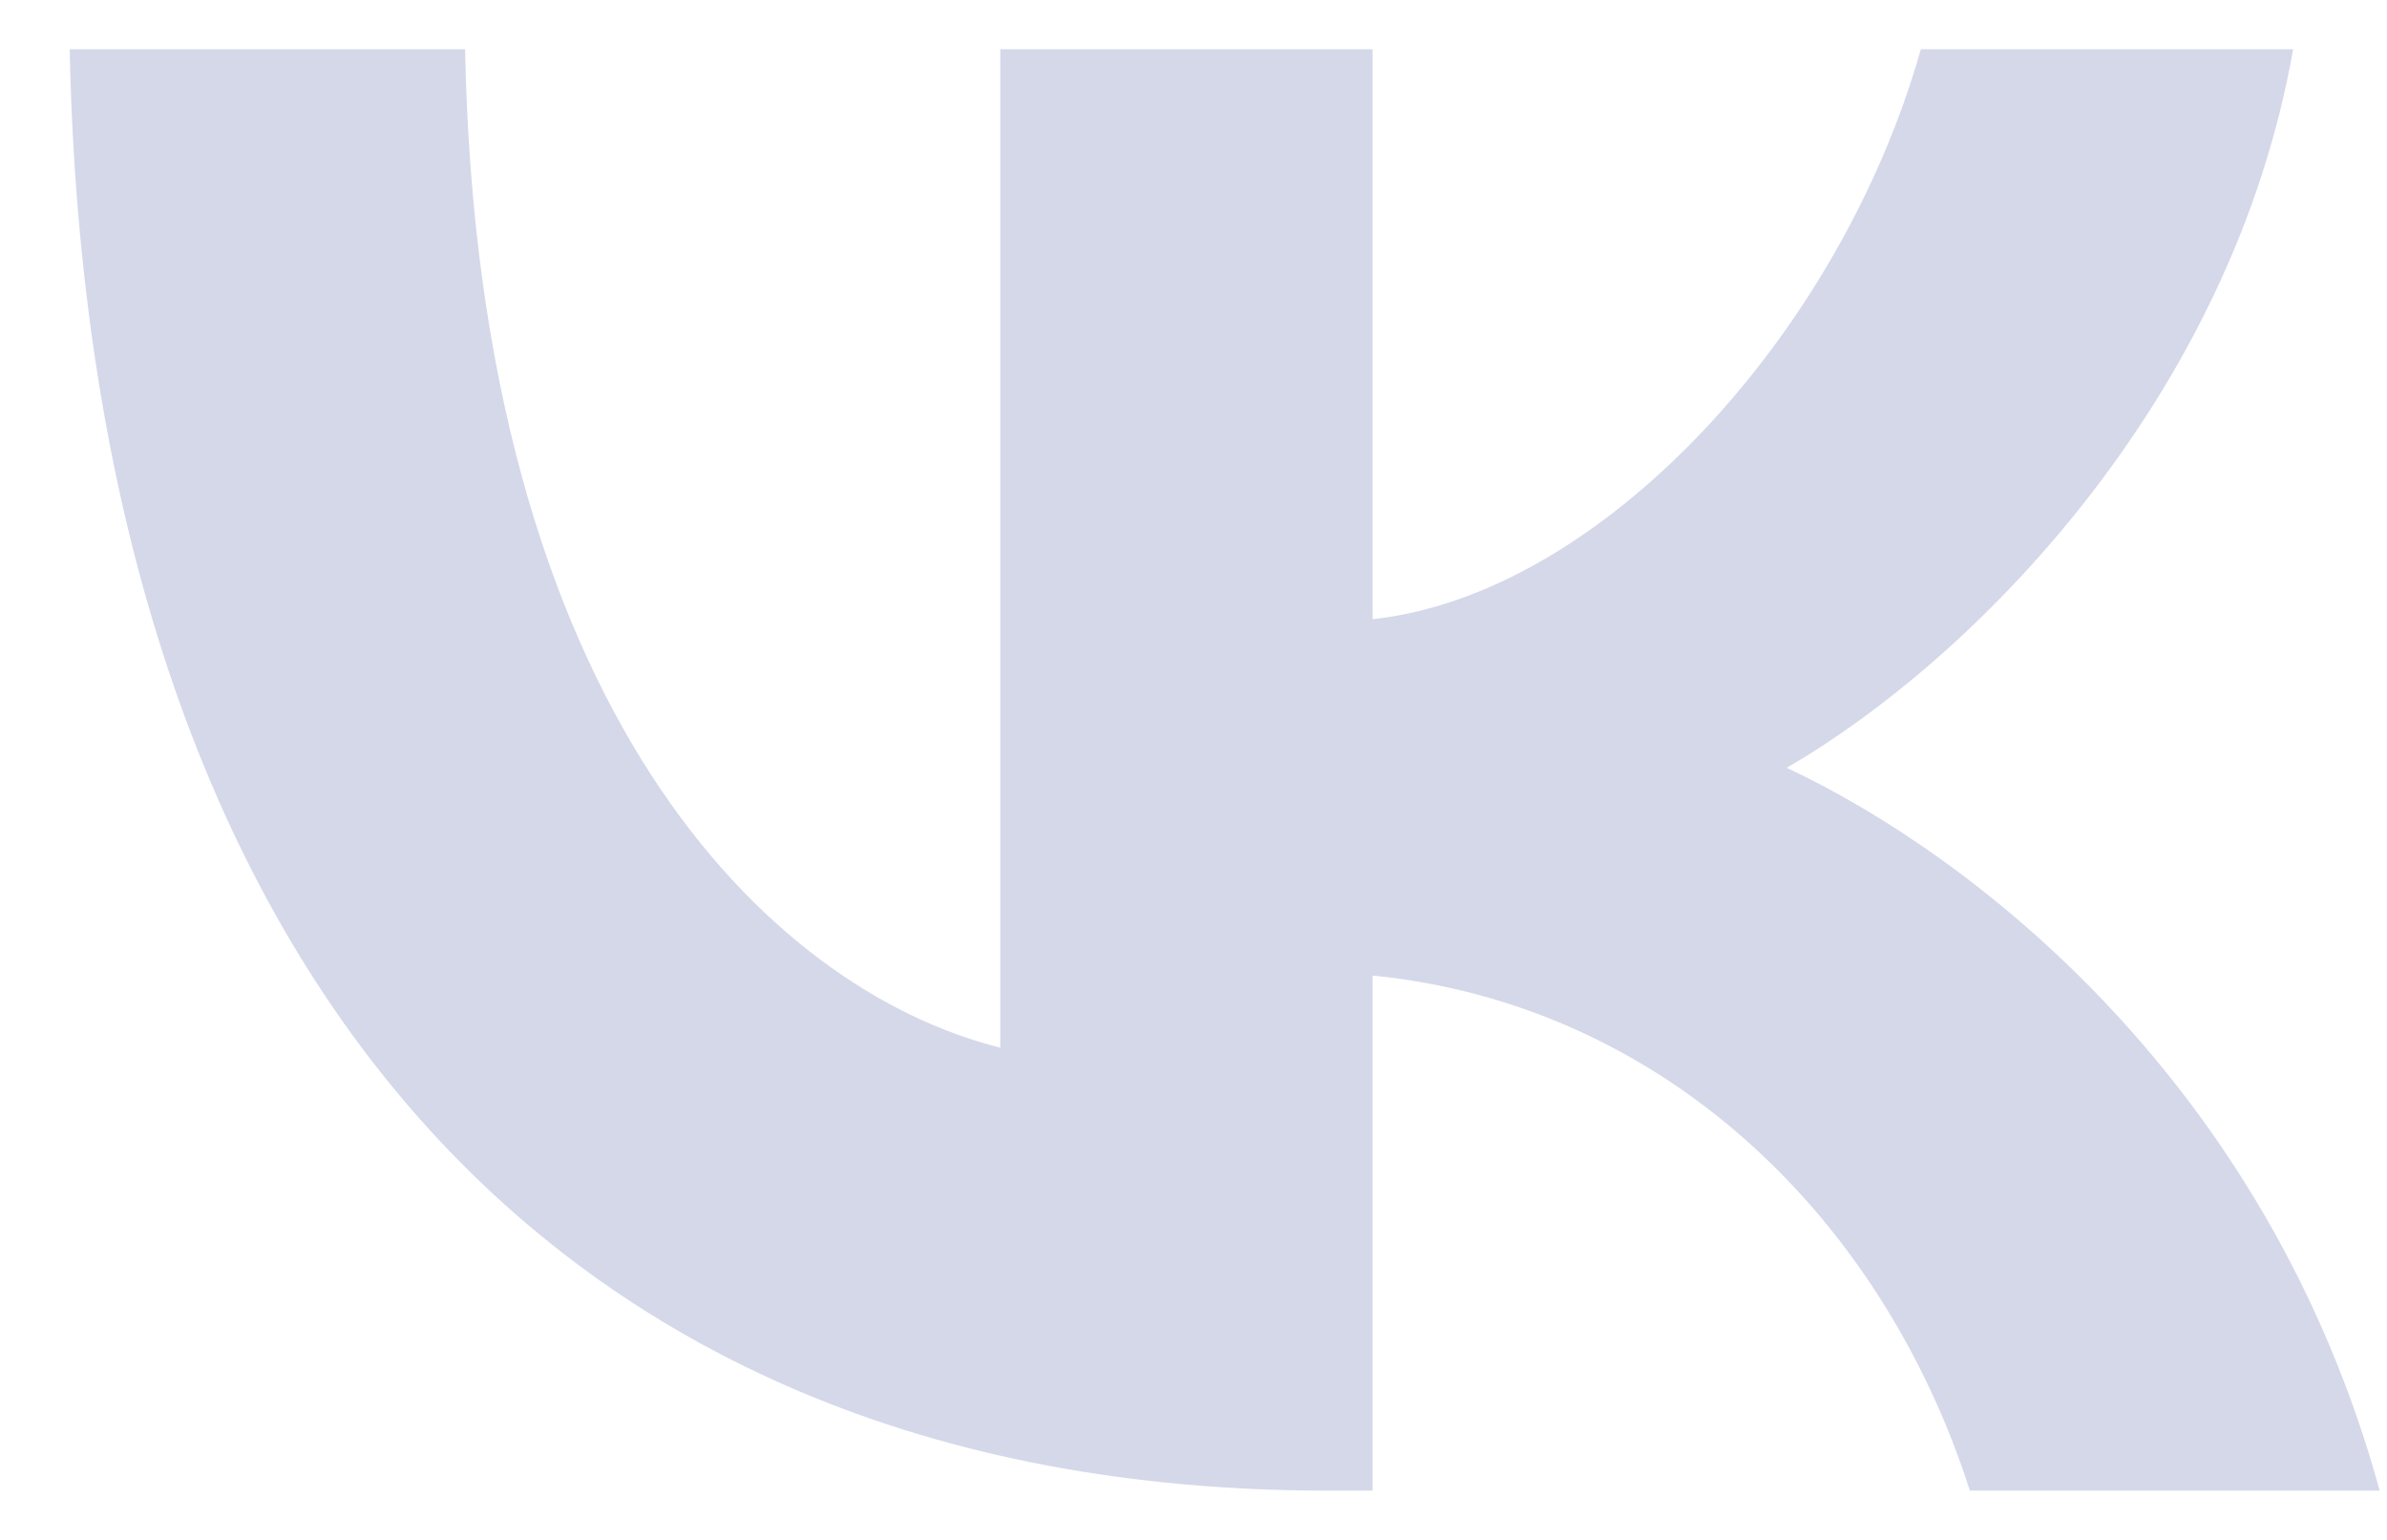 <svg width="31" height="20" viewBox="0 0 31 20" fill="none" xmlns="http://www.w3.org/2000/svg">
<g id="Group 1">
<path id="Vector" d="M17.245 19.36C6.995 19.36 1.149 12.333 0.905 0.64H6.04C6.208 9.222 9.993 12.857 12.991 13.607V0.64H17.826V8.042C20.787 7.723 23.897 4.35 24.946 0.64H29.781C28.975 5.212 25.602 8.585 23.204 9.972C25.602 11.096 29.444 14.038 30.905 19.36H25.583C24.44 15.799 21.592 13.045 17.826 12.67V19.36H17.245Z" fill="#D4D8E9"/>
</g>
</svg>
